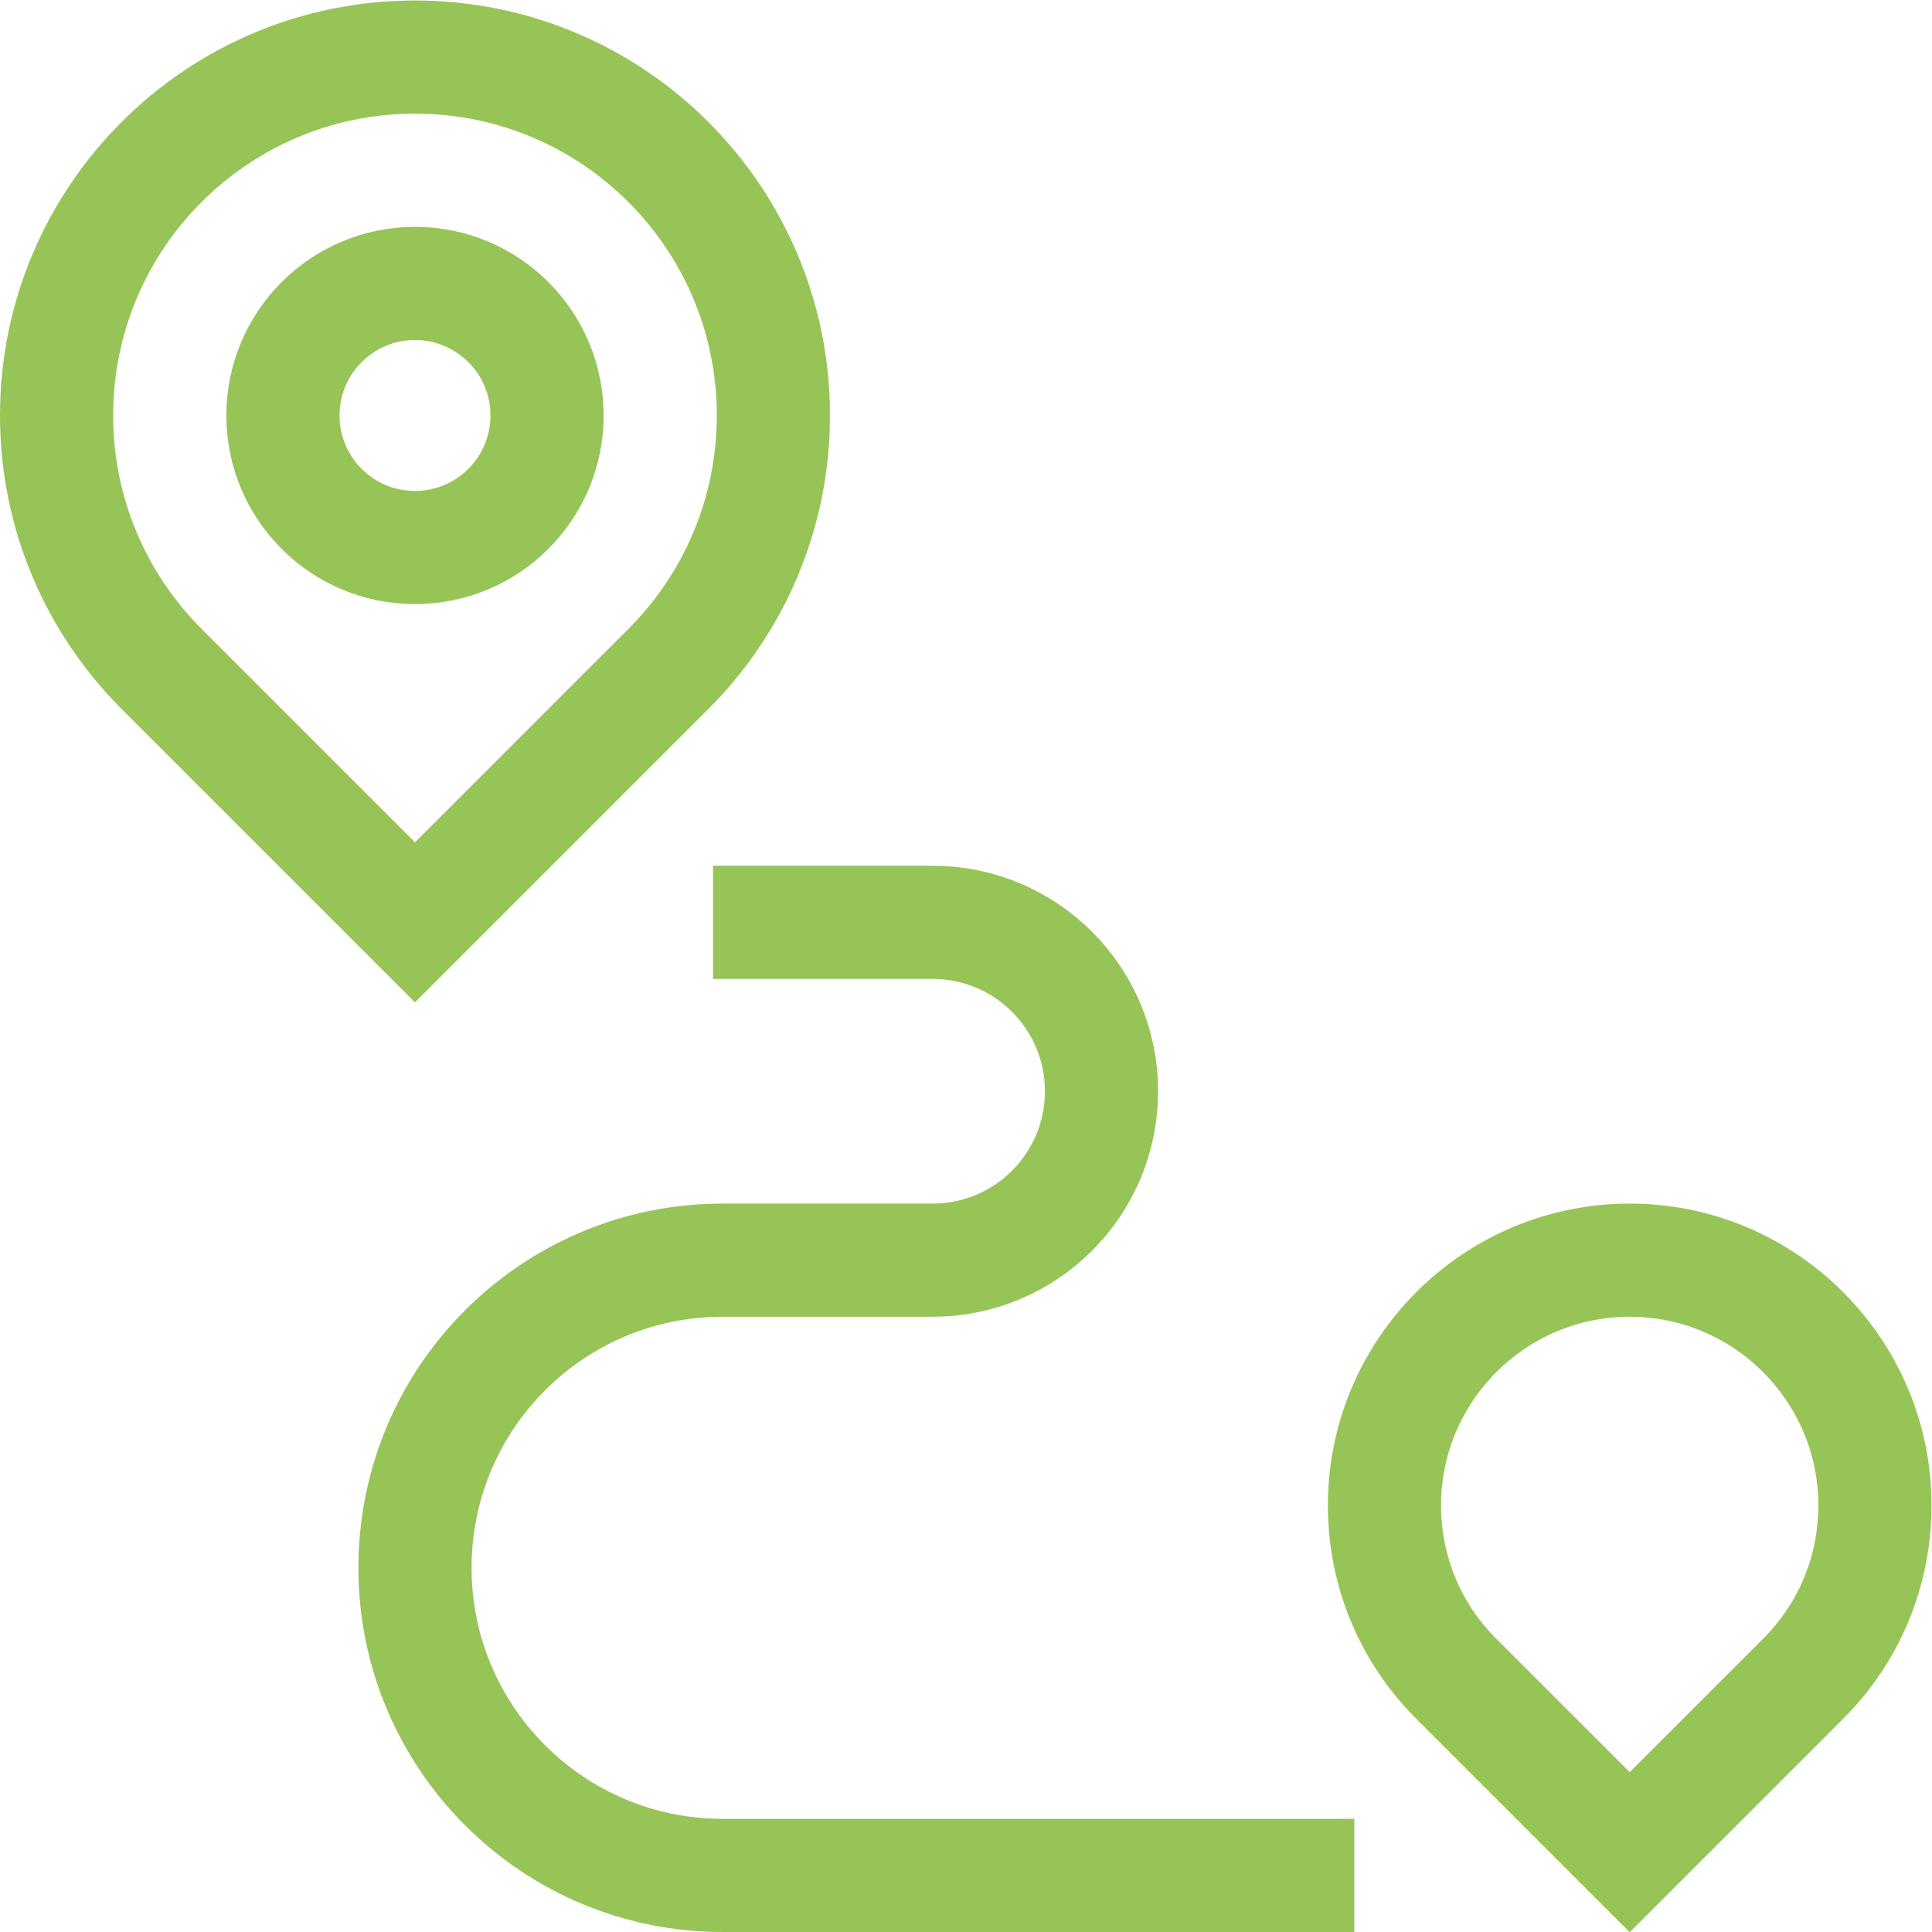 <?xml version="1.0" encoding="UTF-8" standalone="no"?>
<!-- Created with Inkscape (http://www.inkscape.org/) -->

<svg
   version="1.1"
   id="svg1821"
   xml:space="preserve"
   width="71"
   height="71"
   viewBox="0 0 682.667 682.667"
   xmlns="http://www.w3.org/2000/svg"
   xmlns:svg="http://www.w3.org/2000/svg"><defs
     id="defs1825"><clipPath
       clipPathUnits="userSpaceOnUse"
       id="clipPath1835"><path
         d="M 0,512 H 512 V 0 H 0 Z"
         id="path1833" /></clipPath></defs><g
     id="g1827"
     transform="matrix(1.333,0,0,-1.333,0,682.667)"><g
       id="g1829"><g
         id="g1831"
         clip-path="url(#clipPath1835)"><g
           id="g1837"
           transform="translate(177.182,334.817)"><path
             d="M 0,0 -67.178,-67.178 -134.356,0 c -17.192,17.192 -27.826,40.944 -27.826,67.179 0,52.468 42.535,95.004 95.004,95.004 52.47,0 95.004,-42.536 95.004,-95.004 C 27.826,40.944 17.192,17.192 0,0 Z"
             style="fill:none;stroke:#97c457;stroke-width:30;stroke-linecap:butt;stroke-linejoin:miter;stroke-miterlimit:10;stroke-dasharray:none;stroke-opacity:1"
             id="path1839" /></g><g
           id="g1841"
           transform="translate(75.002,401.994)"><path
             d="M 0,0 C 0,19.331 15.671,35.002 35.002,35.002 54.333,35.002 70.004,19.331 70.004,0 70.004,-19.331 54.333,-35.002 35.002,-35.002 15.671,-35.002 0,-19.331 0,0 Z"
             style="fill:none;stroke:#97c457;stroke-width:30;stroke-linecap:butt;stroke-linejoin:miter;stroke-miterlimit:10;stroke-dasharray:none;stroke-opacity:1"
             id="path1843" /></g><g
           id="g1845"
           transform="translate(386.03,67.117)"><path
             d="m 0,0 c -12.276,12.277 -19.038,28.602 -19.038,45.966 0,35.844 29.161,65.004 65.004,65.004 35.843,0 65.004,-29.16 65.004,-65.004 C 110.97,28.603 104.208,12.278 91.931,0 L 45.966,-45.965 Z"
             style="fill:none;stroke:#97c457;stroke-width:30;stroke-linecap:butt;stroke-linejoin:miter;stroke-miterlimit:10;stroke-dasharray:none;stroke-opacity:1"
             id="path1847" /></g><g
           id="g1849"
           transform="translate(189.009,267.64)"><path
             d="m 0,0 h 58.202 c 24.729,0 44.776,-20.047 44.776,-44.776 0,-24.73 -20.047,-44.777 -44.776,-44.777 H 2.538 c -45.035,0 -81.543,-36.508 -81.543,-81.543 v -0.001 c 0,-45.035 36.508,-81.543 81.543,-81.543 h 167.454"
             style="fill:none;stroke:#97c457;stroke-width:30;stroke-linecap:butt;stroke-linejoin:miter;stroke-miterlimit:10;stroke-dasharray:none;stroke-opacity:1"
             id="path1851" /></g></g></g></g></svg>

